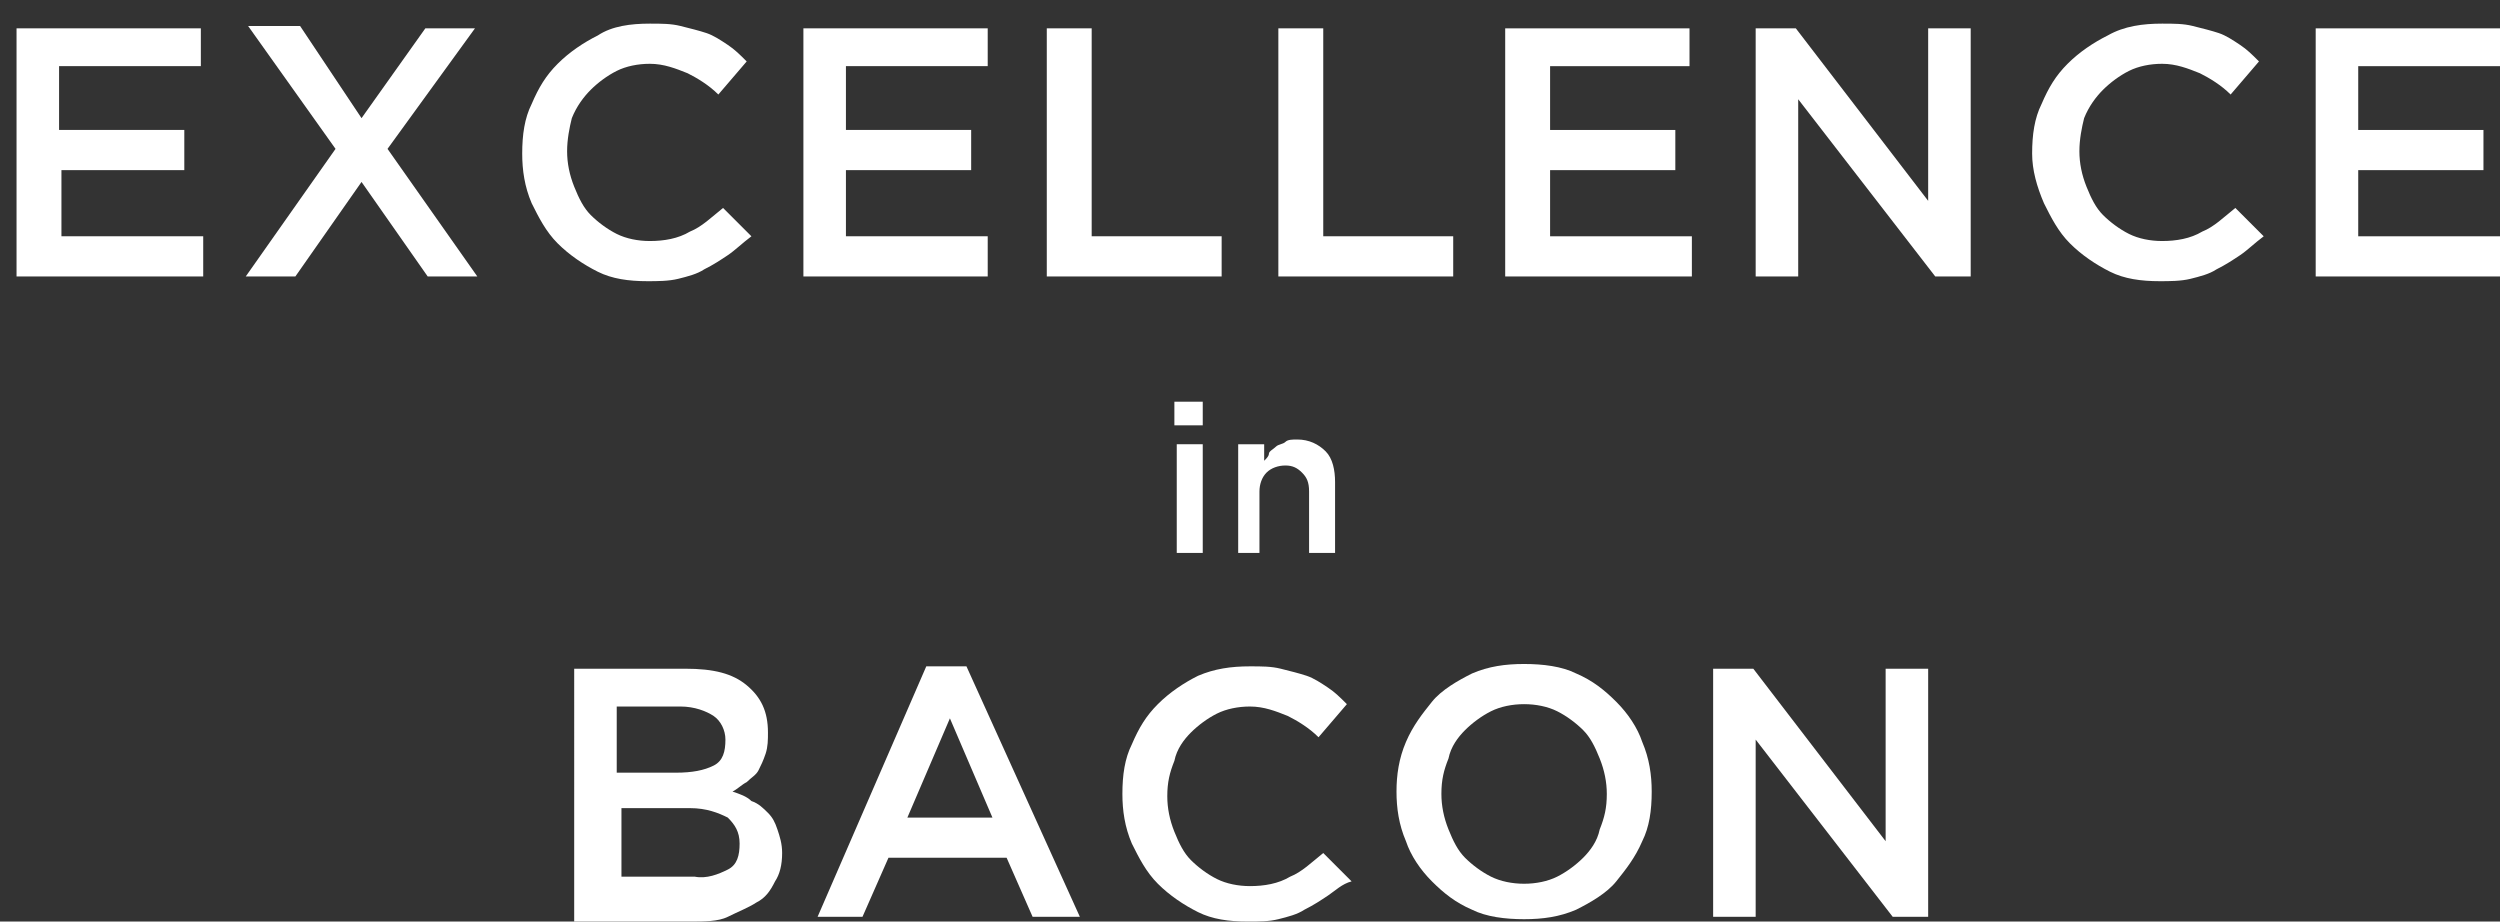 <?xml version="1.0" encoding="utf-8"?>
<!-- Generator: Adobe Illustrator 26.2.0, SVG Export Plug-In . SVG Version: 6.00 Build 0)  -->
<svg version="1.1" id="Layer_1" xmlns="http://www.w3.org/2000/svg" xmlns:xlink="http://www.w3.org/1999/xlink" x="0px" y="0px"
	 viewBox="0 0 105.8 39" style="enable-background:new 0 0 105.8 39;" xml:space="preserve">
<rect x="0" y="0" width="105.8" height="39" fill="#333333" stroke="none"/>
<style type="text/css">
	.st0{fill:#FFFFFF;}
</style>
<g>
	<g>
		<path class="st0" d="M31.6,29c0.6,0.5,0.9,1.1,0.9,2c0,0.3,0,0.6-0.1,0.9c-0.1,0.3-0.2,0.5-0.3,0.7c-0.1,0.2-0.3,0.3-0.5,0.5
			c-0.2,0.1-0.4,0.3-0.6,0.4c0.3,0.1,0.6,0.2,0.8,0.4c0.3,0.1,0.5,0.3,0.7,0.5s0.3,0.4,0.4,0.7s0.2,0.6,0.2,1c0,0.5-0.1,0.9-0.3,1.2
			c-0.2,0.4-0.4,0.7-0.8,0.9c-0.3,0.2-0.8,0.4-1.2,0.6s-1,0.2-1.6,0.2h-4.9V28.3h4.7C30.2,28.3,31,28.5,31.6,29z M30.2,32.4
			c0.4-0.2,0.5-0.6,0.5-1.1c0-0.4-0.2-0.8-0.5-1c-0.3-0.2-0.8-0.4-1.4-0.4h-2.7v2.8h2.5C29.3,32.7,29.8,32.6,30.2,32.4z M30.8,36.8
			c0.4-0.2,0.5-0.6,0.5-1.1c0-0.5-0.2-0.8-0.5-1.1c-0.4-0.2-0.9-0.4-1.6-0.4h-2.9v2.9h3.1C29.9,37.2,30.4,37,30.8,36.8z"/>
		<path class="st0" d="M45.7,38.8h-2l-1.1-2.5h-5l-1.1,2.5h-1.9l4.6-10.6h1.7L45.7,38.8z M40.2,30.4l-1.8,4.2H42L40.2,30.4z"/>
		<path class="st0" d="M56.2,37.9c-0.3,0.2-0.6,0.4-1,0.6c-0.3,0.2-0.7,0.3-1.1,0.4S53.3,39,52.8,39c-0.8,0-1.5-0.1-2.1-0.4
			s-1.2-0.7-1.7-1.2c-0.5-0.5-0.8-1.1-1.1-1.7c-0.3-0.7-0.4-1.4-0.4-2.1c0-0.8,0.1-1.5,0.4-2.1c0.3-0.7,0.6-1.2,1.1-1.7
			c0.5-0.5,1.1-0.9,1.7-1.2c0.7-0.3,1.4-0.4,2.2-0.4c0.5,0,0.9,0,1.3,0.1c0.4,0.1,0.8,0.2,1.1,0.3c0.3,0.1,0.6,0.3,0.9,0.5
			c0.3,0.2,0.5,0.4,0.8,0.7l-1.2,1.4c-0.4-0.4-0.9-0.7-1.3-0.9c-0.5-0.2-1-0.4-1.6-0.4c-0.5,0-1,0.1-1.4,0.3
			c-0.4,0.2-0.8,0.5-1.1,0.8s-0.6,0.7-0.7,1.2c-0.2,0.5-0.3,0.9-0.3,1.5c0,0.5,0.1,1,0.3,1.5c0.2,0.5,0.4,0.9,0.7,1.2
			c0.3,0.3,0.7,0.6,1.1,0.8c0.4,0.2,0.9,0.3,1.4,0.3c0.6,0,1.2-0.1,1.7-0.4c0.5-0.2,0.9-0.6,1.4-1l1.2,1.2
			C56.8,37.4,56.5,37.7,56.2,37.9z"/>
		<path class="st0" d="M69.5,35.6c-0.3,0.7-0.7,1.2-1.1,1.7s-1.1,0.9-1.7,1.2c-0.7,0.3-1.4,0.4-2.2,0.4c-0.8,0-1.6-0.1-2.2-0.4
			c-0.7-0.3-1.2-0.7-1.7-1.2c-0.5-0.5-0.9-1.1-1.1-1.7c-0.3-0.7-0.4-1.4-0.4-2.1c0-0.7,0.1-1.4,0.4-2.1s0.7-1.2,1.1-1.7
			s1.1-0.9,1.7-1.2c0.7-0.3,1.4-0.4,2.2-0.4c0.8,0,1.6,0.1,2.2,0.4c0.7,0.3,1.2,0.7,1.7,1.2c0.5,0.5,0.9,1.1,1.1,1.7
			c0.3,0.7,0.4,1.4,0.4,2.1C69.9,34.3,69.8,35,69.5,35.6z M67.7,32.1c-0.2-0.5-0.4-0.9-0.7-1.2s-0.7-0.6-1.1-0.8
			c-0.4-0.2-0.9-0.3-1.4-0.3c-0.5,0-1,0.1-1.4,0.3c-0.4,0.2-0.8,0.5-1.1,0.8s-0.6,0.7-0.7,1.2c-0.2,0.5-0.3,0.9-0.3,1.5
			c0,0.5,0.1,1,0.3,1.5c0.2,0.5,0.4,0.9,0.7,1.2s0.7,0.6,1.1,0.8c0.4,0.2,0.9,0.3,1.4,0.3c0.5,0,1-0.1,1.4-0.3
			c0.4-0.2,0.8-0.5,1.1-0.8c0.3-0.3,0.6-0.7,0.7-1.2c0.2-0.5,0.3-0.9,0.3-1.5C68,33.1,67.9,32.6,67.7,32.1z"/>
		<path class="st0" d="M79.8,28.3h1.8v10.5h-1.5l-5.8-7.5v7.5h-1.8V28.3h1.7l5.6,7.3V28.3z"/>
	</g>
</g>
<g>
	<g>
		<path class="st0" d="M49.7,18v-1h1.2v1H49.7z M49.8,23.4v-4.6h1.1v4.6H49.8z"/>
		<path class="st0" d="M53.5,23.4h-1.1v-4.6h1.1v0.7c0.1-0.1,0.2-0.2,0.2-0.3s0.2-0.2,0.3-0.3c0.1-0.1,0.3-0.1,0.4-0.2
			s0.3-0.1,0.5-0.1c0.5,0,0.9,0.2,1.2,0.5c0.3,0.3,0.4,0.8,0.4,1.3v3h-1.1v-2.6c0-0.4-0.1-0.6-0.3-0.8s-0.4-0.3-0.7-0.3
			c-0.3,0-0.6,0.1-0.8,0.3s-0.3,0.5-0.3,0.8V23.4z"/>
	</g>
</g>
<g>
	<g>
		<path class="st0" d="M8.5,2.8h-6v2.7h5.3v1.7H2.6V10h6v1.7H0.7V1.2h7.8V2.8z"/>
		<path class="st0" d="M18.1,11.7l-2.8-4l-2.8,4h-2.1l3.8-5.4l-3.7-5.2h2.2L15.3,5L18,1.2h2.1l-3.7,5.1l3.8,5.4H18.1z"/>
		<path class="st0" d="M30.8,10.8c-0.3,0.2-0.6,0.4-1,0.6c-0.3,0.2-0.7,0.3-1.1,0.4s-0.9,0.1-1.3,0.1c-0.8,0-1.5-0.1-2.1-0.4
			s-1.2-0.7-1.7-1.2c-0.5-0.5-0.8-1.1-1.1-1.7c-0.3-0.7-0.4-1.4-0.4-2.1c0-0.8,0.1-1.5,0.4-2.1c0.3-0.7,0.6-1.2,1.1-1.7
			c0.5-0.5,1.1-0.9,1.7-1.2C25.9,1.1,26.7,1,27.5,1c0.5,0,0.9,0,1.3,0.1c0.4,0.1,0.8,0.2,1.1,0.3c0.3,0.1,0.6,0.3,0.9,0.5
			c0.3,0.2,0.5,0.4,0.8,0.7L30.4,4c-0.4-0.4-0.9-0.7-1.3-0.9c-0.5-0.2-1-0.4-1.6-0.4c-0.5,0-1,0.1-1.4,0.3c-0.4,0.2-0.8,0.5-1.1,0.8
			S24.4,4.5,24.2,5C24.1,5.4,24,5.9,24,6.4c0,0.5,0.1,1,0.3,1.5c0.2,0.5,0.4,0.9,0.7,1.2c0.3,0.3,0.7,0.6,1.1,0.8
			c0.4,0.2,0.9,0.3,1.4,0.3c0.6,0,1.2-0.1,1.7-0.4c0.5-0.2,0.9-0.6,1.4-1l1.2,1.2C31.4,10.3,31.1,10.6,30.8,10.8z"/>
		<path class="st0" d="M41.8,2.8h-6v2.7h5.3v1.7h-5.3V10h6v1.7H34V1.2h7.8V2.8z"/>
		<path class="st0" d="M44.4,1.2h1.8V10h5.5v1.7h-7.4V1.2z"/>
		<path class="st0" d="M54.1,1.2H56V10h5.5v1.7h-7.4V1.2z"/>
		<path class="st0" d="M71.6,2.8h-6v2.7h5.3v1.7h-5.3V10h6v1.7h-7.9V1.2h7.8V2.8z"/>
		<path class="st0" d="M81.6,1.2h1.8v10.5h-1.5l-5.8-7.5v7.5h-1.8V1.2H76l5.6,7.3V1.2z"/>
		<path class="st0" d="M94.8,10.8c-0.3,0.2-0.6,0.4-1,0.6c-0.3,0.2-0.7,0.3-1.1,0.4s-0.9,0.1-1.3,0.1c-0.8,0-1.5-0.1-2.1-0.4
			s-1.2-0.7-1.7-1.2c-0.5-0.5-0.8-1.1-1.1-1.7C86.2,7.9,86,7.2,86,6.5c0-0.8,0.1-1.5,0.4-2.1c0.3-0.7,0.6-1.2,1.1-1.7
			c0.5-0.5,1.1-0.9,1.7-1.2C89.9,1.1,90.7,1,91.5,1c0.5,0,0.9,0,1.3,0.1c0.4,0.1,0.8,0.2,1.1,0.3c0.3,0.1,0.6,0.3,0.9,0.5
			c0.3,0.2,0.5,0.4,0.8,0.7L94.4,4c-0.4-0.4-0.9-0.7-1.3-0.9c-0.5-0.2-1-0.4-1.6-0.4c-0.5,0-1,0.1-1.4,0.3c-0.4,0.2-0.8,0.5-1.1,0.8
			S88.4,4.5,88.2,5C88.1,5.4,88,5.9,88,6.4c0,0.5,0.1,1,0.3,1.5c0.2,0.5,0.4,0.9,0.7,1.2c0.3,0.3,0.7,0.6,1.1,0.8
			c0.4,0.2,0.9,0.3,1.4,0.3c0.6,0,1.2-0.1,1.7-0.4c0.5-0.2,0.9-0.6,1.4-1l1.2,1.2C95.4,10.3,95.1,10.6,94.8,10.8z"/>
		<path class="st0" d="M105.8,2.8h-6v2.7h5.3v1.7h-5.3V10h6v1.7H98V1.2h7.8V2.8z"/>
	</g>
</g>
</svg>
